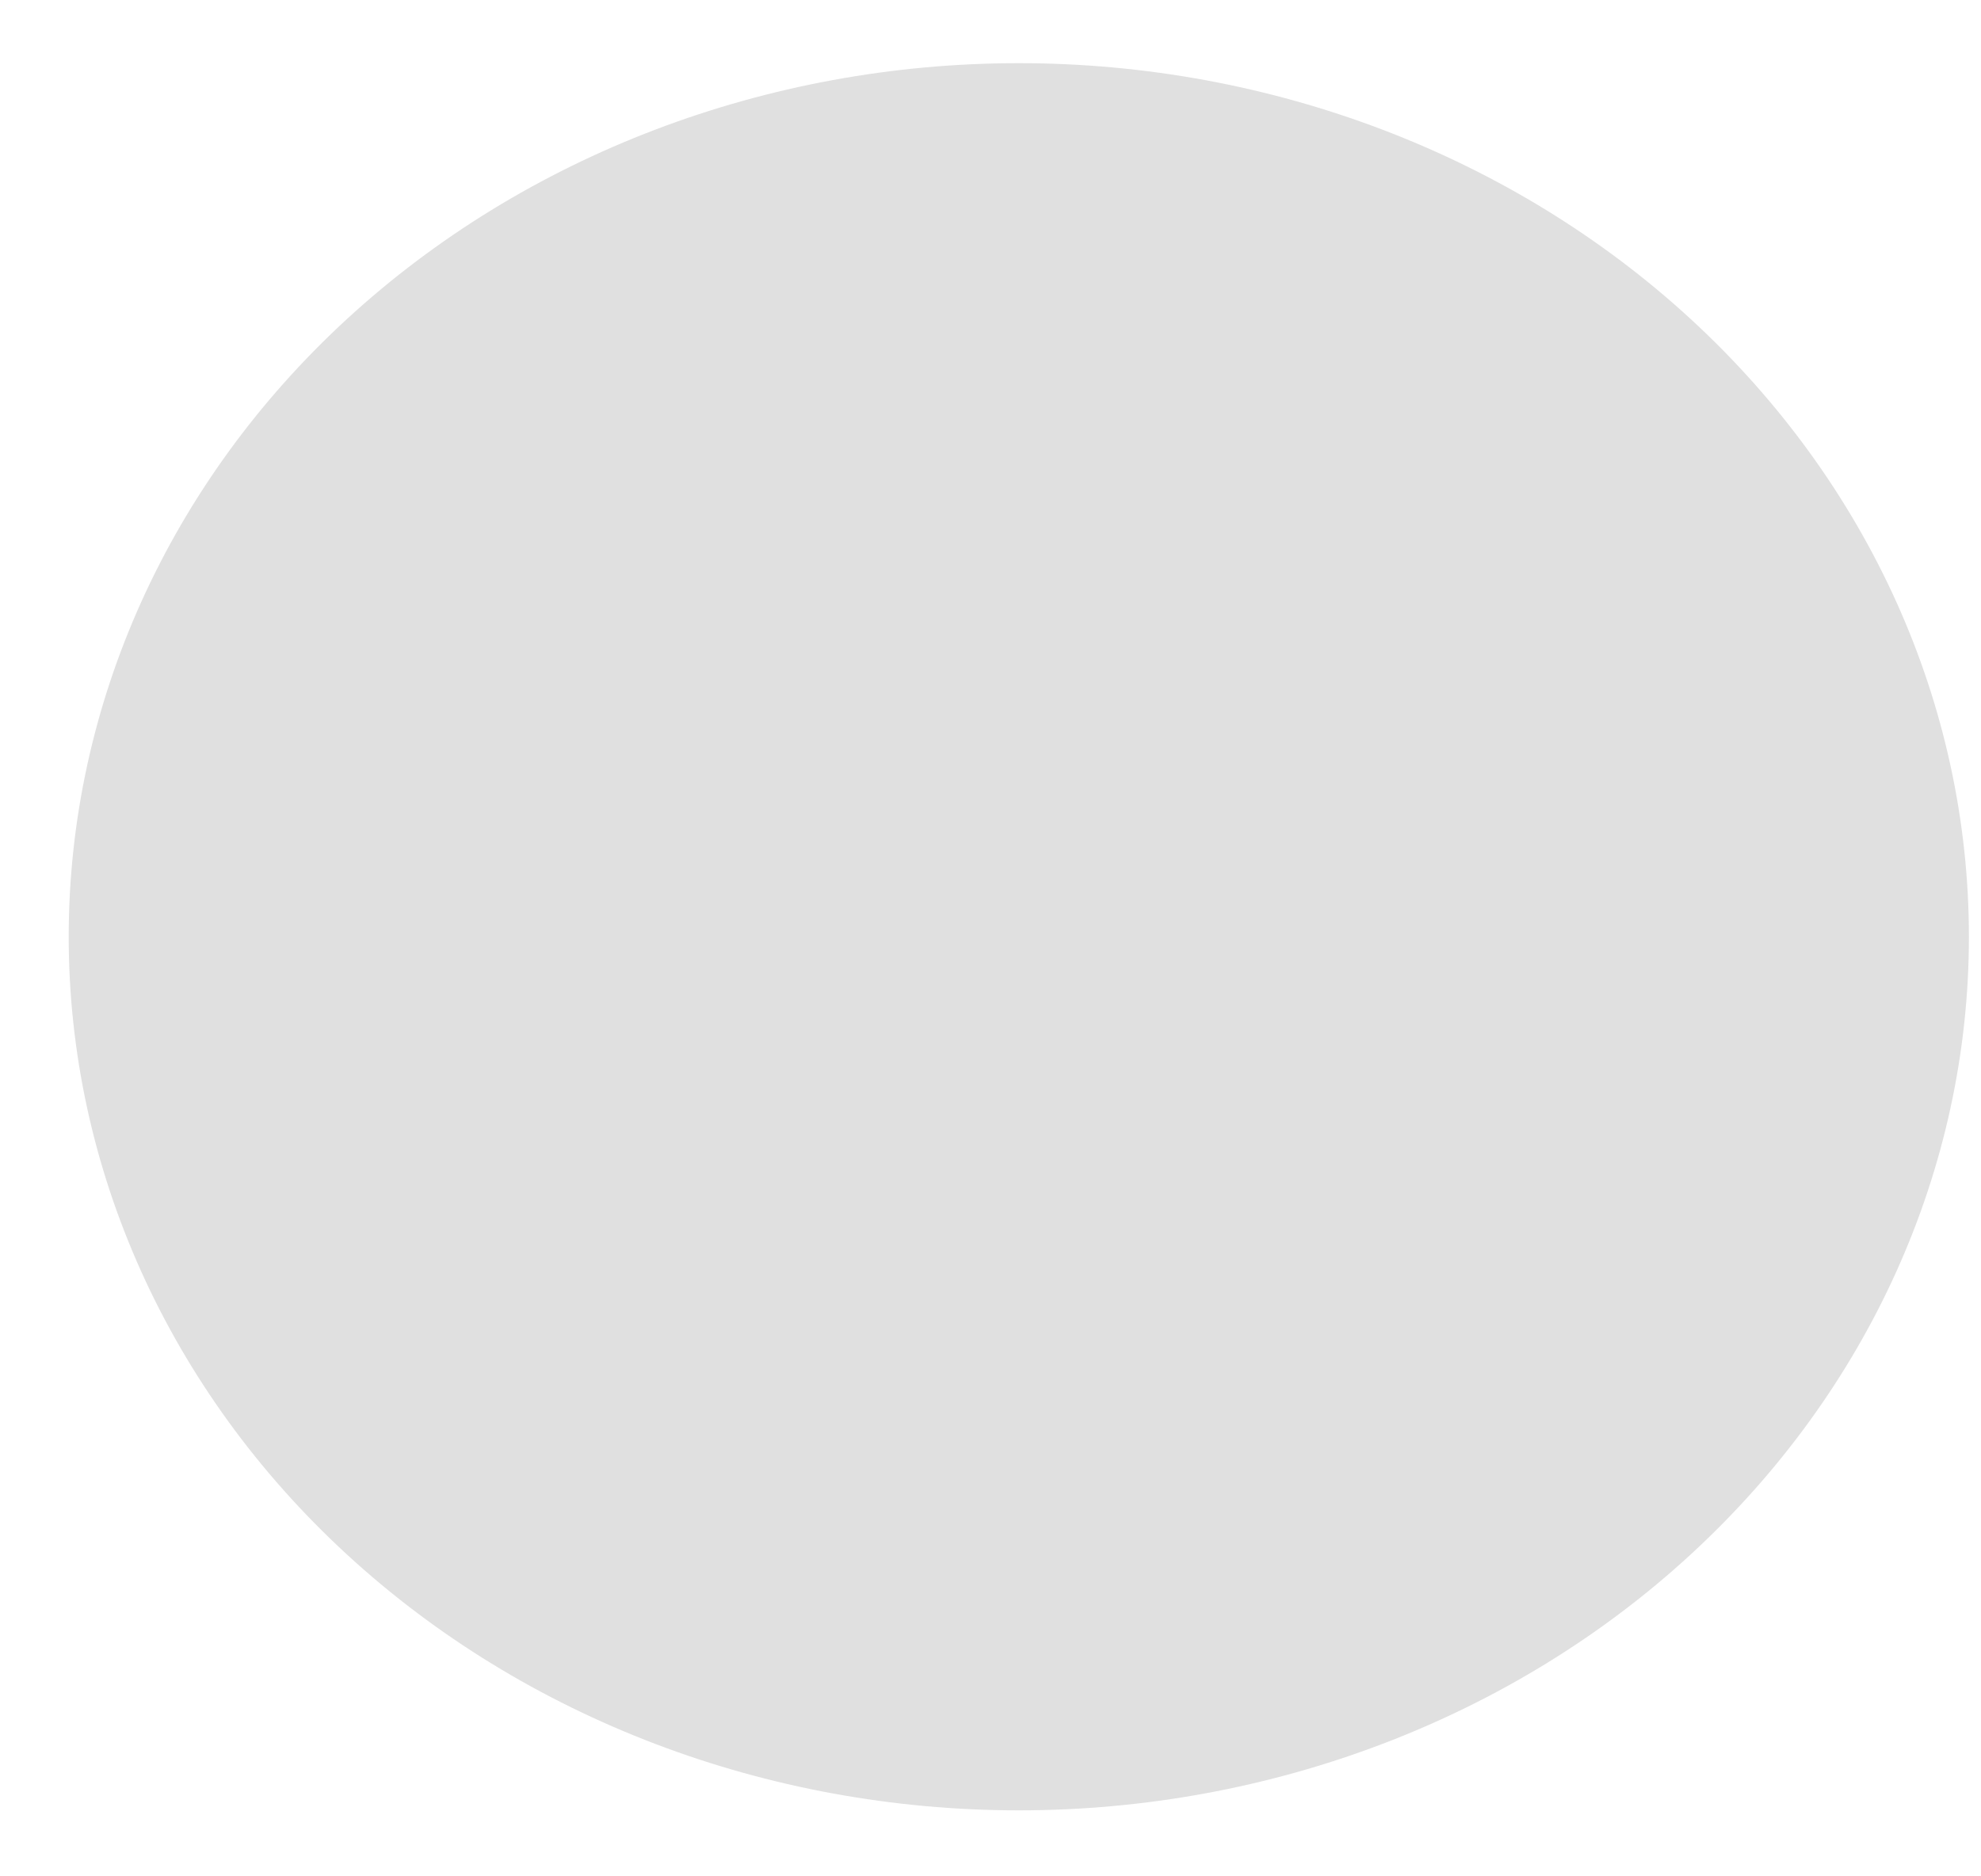<svg width="19" height="18" viewBox="0 0 19 18" fill="none" xmlns="http://www.w3.org/2000/svg">
<g clip-path="url(#clip0_5_543)">
<path fill-rule="evenodd" clip-rule="evenodd" d="M0.659 8.987C0.659 6.764 1.619 4.632 3.328 3.06C5.037 1.489 7.355 0.606 9.772 0.606C12.189 0.606 14.507 1.489 16.215 3.06C17.924 4.632 18.884 6.764 18.884 8.987C18.884 11.209 17.924 13.341 16.215 14.913C14.507 16.485 12.189 17.367 9.772 17.367C7.355 17.367 5.037 16.485 3.328 14.913C1.619 13.341 0.659 11.209 0.659 8.987Z" fill="#E0E0E0"/>
</g>
<defs>
<clipPath id="clip0_5_543">
<rect width="18.225" height="16.762" fill="white" transform="translate(0.659 0.606)"/>
</clipPath>
</defs>
</svg>

